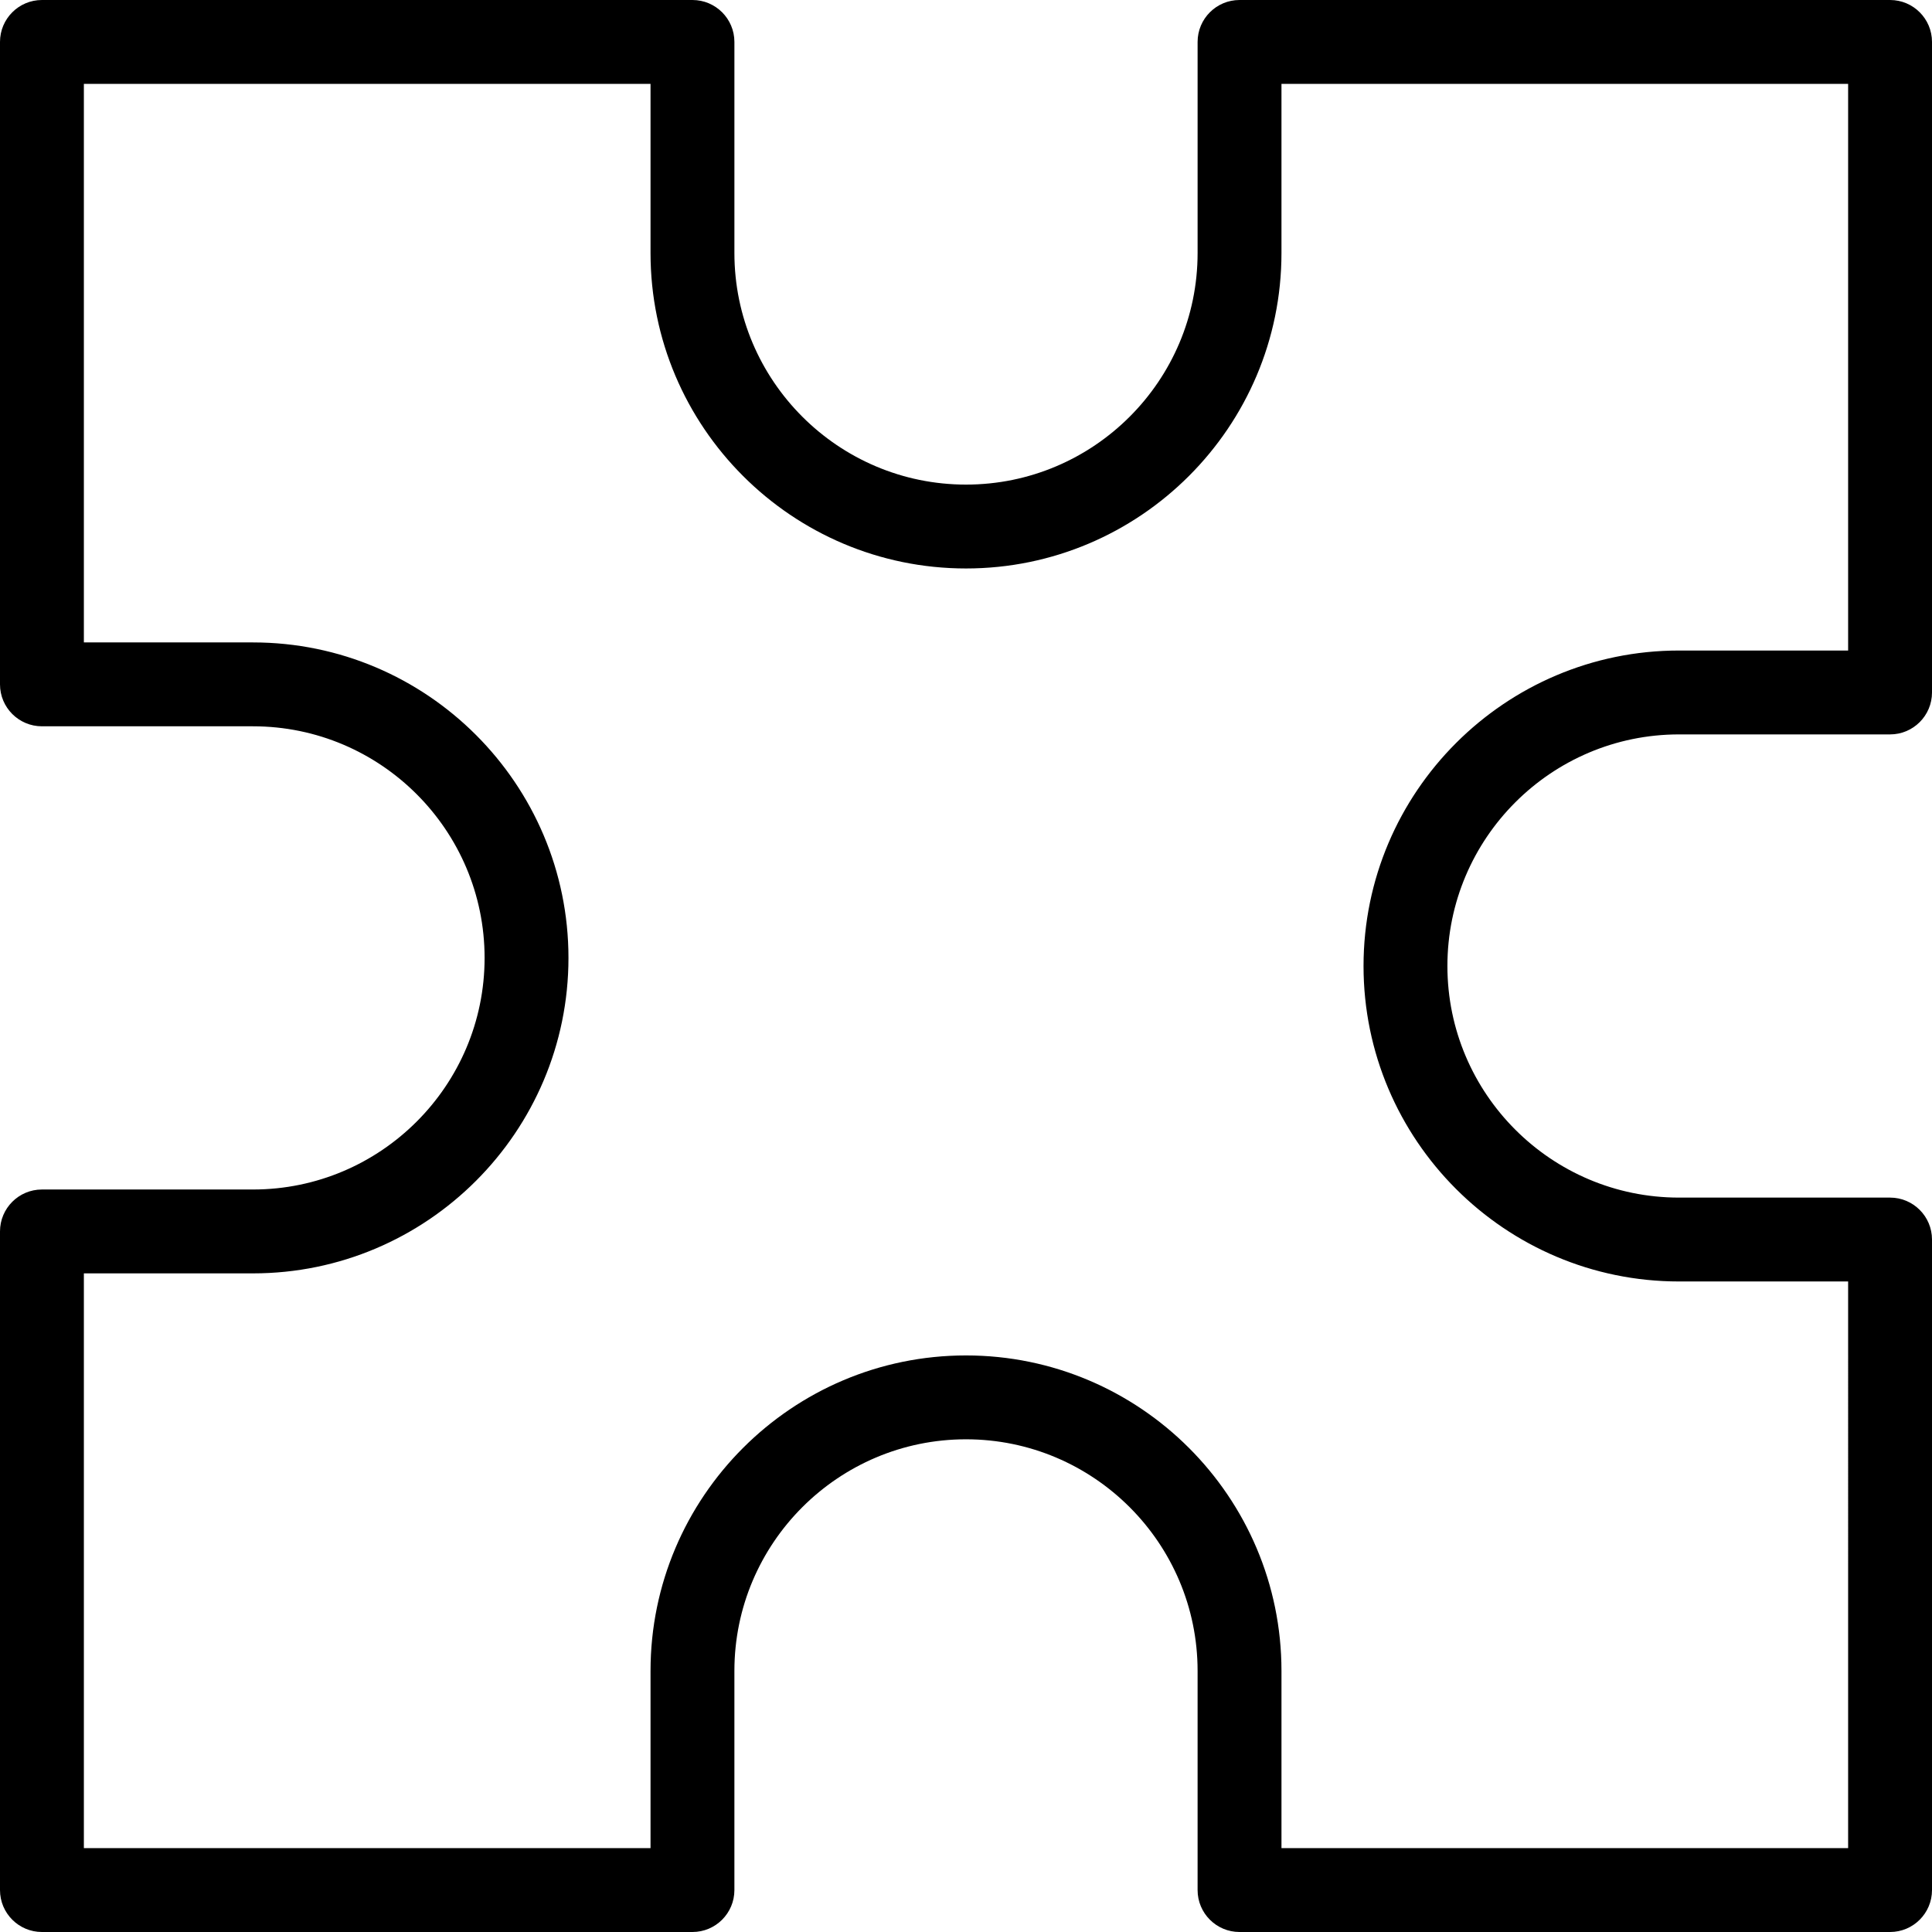<?xml version="1.0" encoding="iso-8859-1"?>
<!-- Uploaded to: SVG Repo, www.svgrepo.com, Generator: SVG Repo Mixer Tools -->
<!DOCTYPE svg PUBLIC "-//W3C//DTD SVG 1.1//EN" "http://www.w3.org/Graphics/SVG/1.1/DTD/svg11.dtd">
<svg fill="#000000" height="800px" width="800px" version="1.1" id="Capa_1" xmlns="http://www.w3.org/2000/svg" xmlns:xlink="http://www.w3.org/1999/xlink" 
	 viewBox="0 0 460.691 460.691" xml:space="preserve">
<g id="XMLID_835_">
	<path id="XMLID_840_" d="M450.691,460.691H295.57c-5.522,0-10-4.478-10-10v-52.26c0-30.451-24.773-55.225-55.225-55.225
		s-55.225,24.773-55.225,55.225v52.26c0,5.522-4.478,10-10,10H10c-5.522,0-10-4.478-10-10V293.64c0-5.522,4.478-10,10-10h50.328
		c30.451,0,55.225-24.774,55.225-55.226s-24.773-55.225-55.225-55.225H10c-5.522,0-10-4.478-10-10V10C0,4.478,4.478,0,10,0h155.121
		c5.522,0,10,4.478,10,10v50.328c0,30.451,24.773,55.225,55.225,55.225s55.225-24.773,55.225-55.225V10c0-5.522,4.478-10,10-10
		h155.121c5.522,0,10,4.478,10,10v155.121c0,5.522-4.478,10-10,10h-50.328c-30.451,0-55.225,24.773-55.225,55.225
		s24.773,55.225,55.225,55.225h50.328c5.522,0,10,4.478,10,10v155.121C460.691,456.214,456.214,460.691,450.691,460.691z
		 M305.57,440.691h135.121V305.57h-40.328c-41.479,0-75.225-33.746-75.225-75.225s33.746-75.225,75.225-75.225h40.328V20H305.57
		v40.328c0,41.479-33.746,75.225-75.225,75.225s-75.225-33.746-75.225-75.225V20H20v133.189h40.328
		c41.479,0,75.225,33.745,75.225,75.225s-33.746,75.226-75.225,75.226H20v137.052h135.121v-42.26
		c0-41.479,33.746-75.225,75.225-75.225s75.225,33.745,75.225,75.225V440.691z"/>
</g>
</svg>